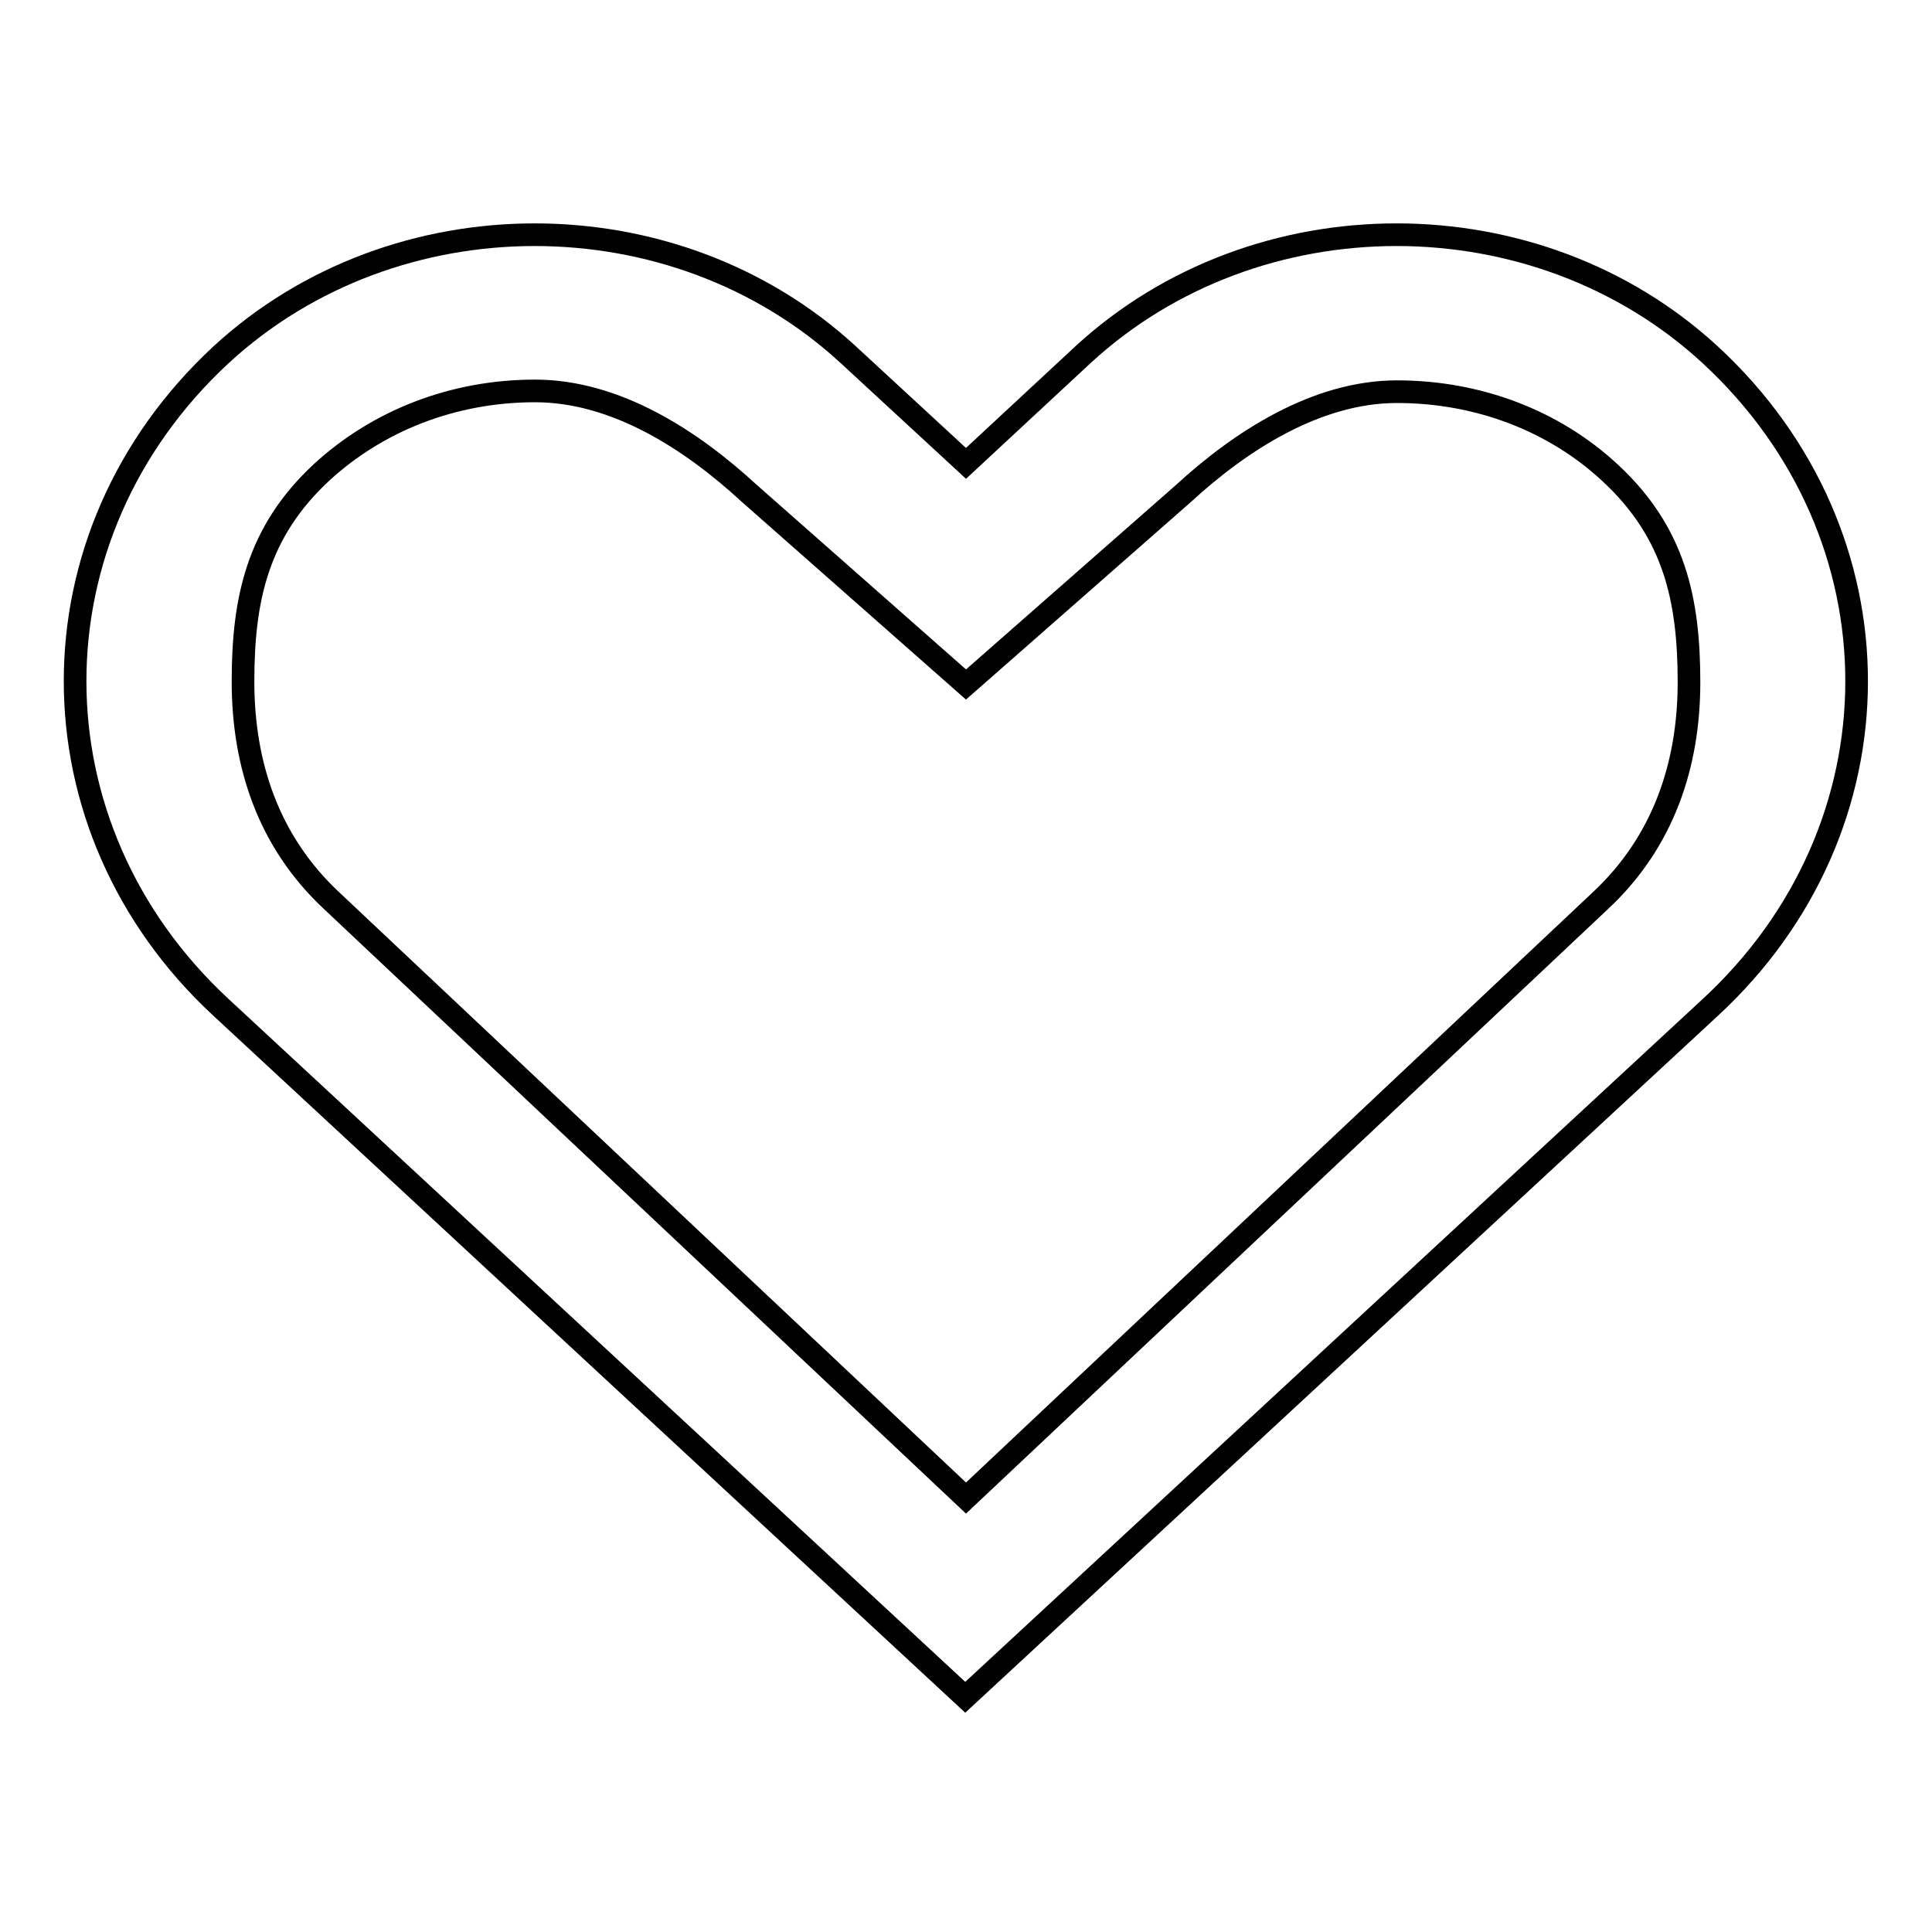<?xml version="1.0" encoding="utf-8"?>
<!-- Svg Vector Icons : http://www.onlinewebfonts.com/icon -->
<!DOCTYPE svg PUBLIC "-//W3C//DTD SVG 1.1//EN" "http://www.w3.org/Graphics/SVG/1.1/DTD/svg11.dtd">
<svg version="1.1" xmlns="http://www.w3.org/2000/svg" xmlns:xlink="http://www.w3.org/1999/xlink" x="0px" y="0px" viewBox="0 0 256 256" enable-background="new 0 0 256 256" xml:space="preserve">
<g><g><path stroke-width="3" fill-opacity="0" stroke="#000000"  d="M226.6,47c-23-21.2-60.1-21.2-83.1,0L128,61.4L112.4,47c-23-21.2-60.1-21.2-83.1,0c-25.8,23.9-25.8,62.6,0,86.5l98.6,91.4l98.6-91.3C252.5,109.7,252.5,70.9,226.6,47z M212,119.4l-84,79.1l-84-79.1c-8.5-7.9-11.8-18.2-11.8-29.1c0-10.9,1.9-19.8,10.4-27.7c7.5-6.9,17.5-10.8,28.3-10.8c10.8,0,20.8,6.6,28.3,13.5L128,90.7l28.8-25.3c7.5-6.9,17.6-13.5,28.3-13.5s20.8,3.8,28.3,10.8c8.5,7.9,10.4,16.8,10.4,27.7C223.8,101.2,220.5,111.5,212,119.4z"/></g></g>
</svg>